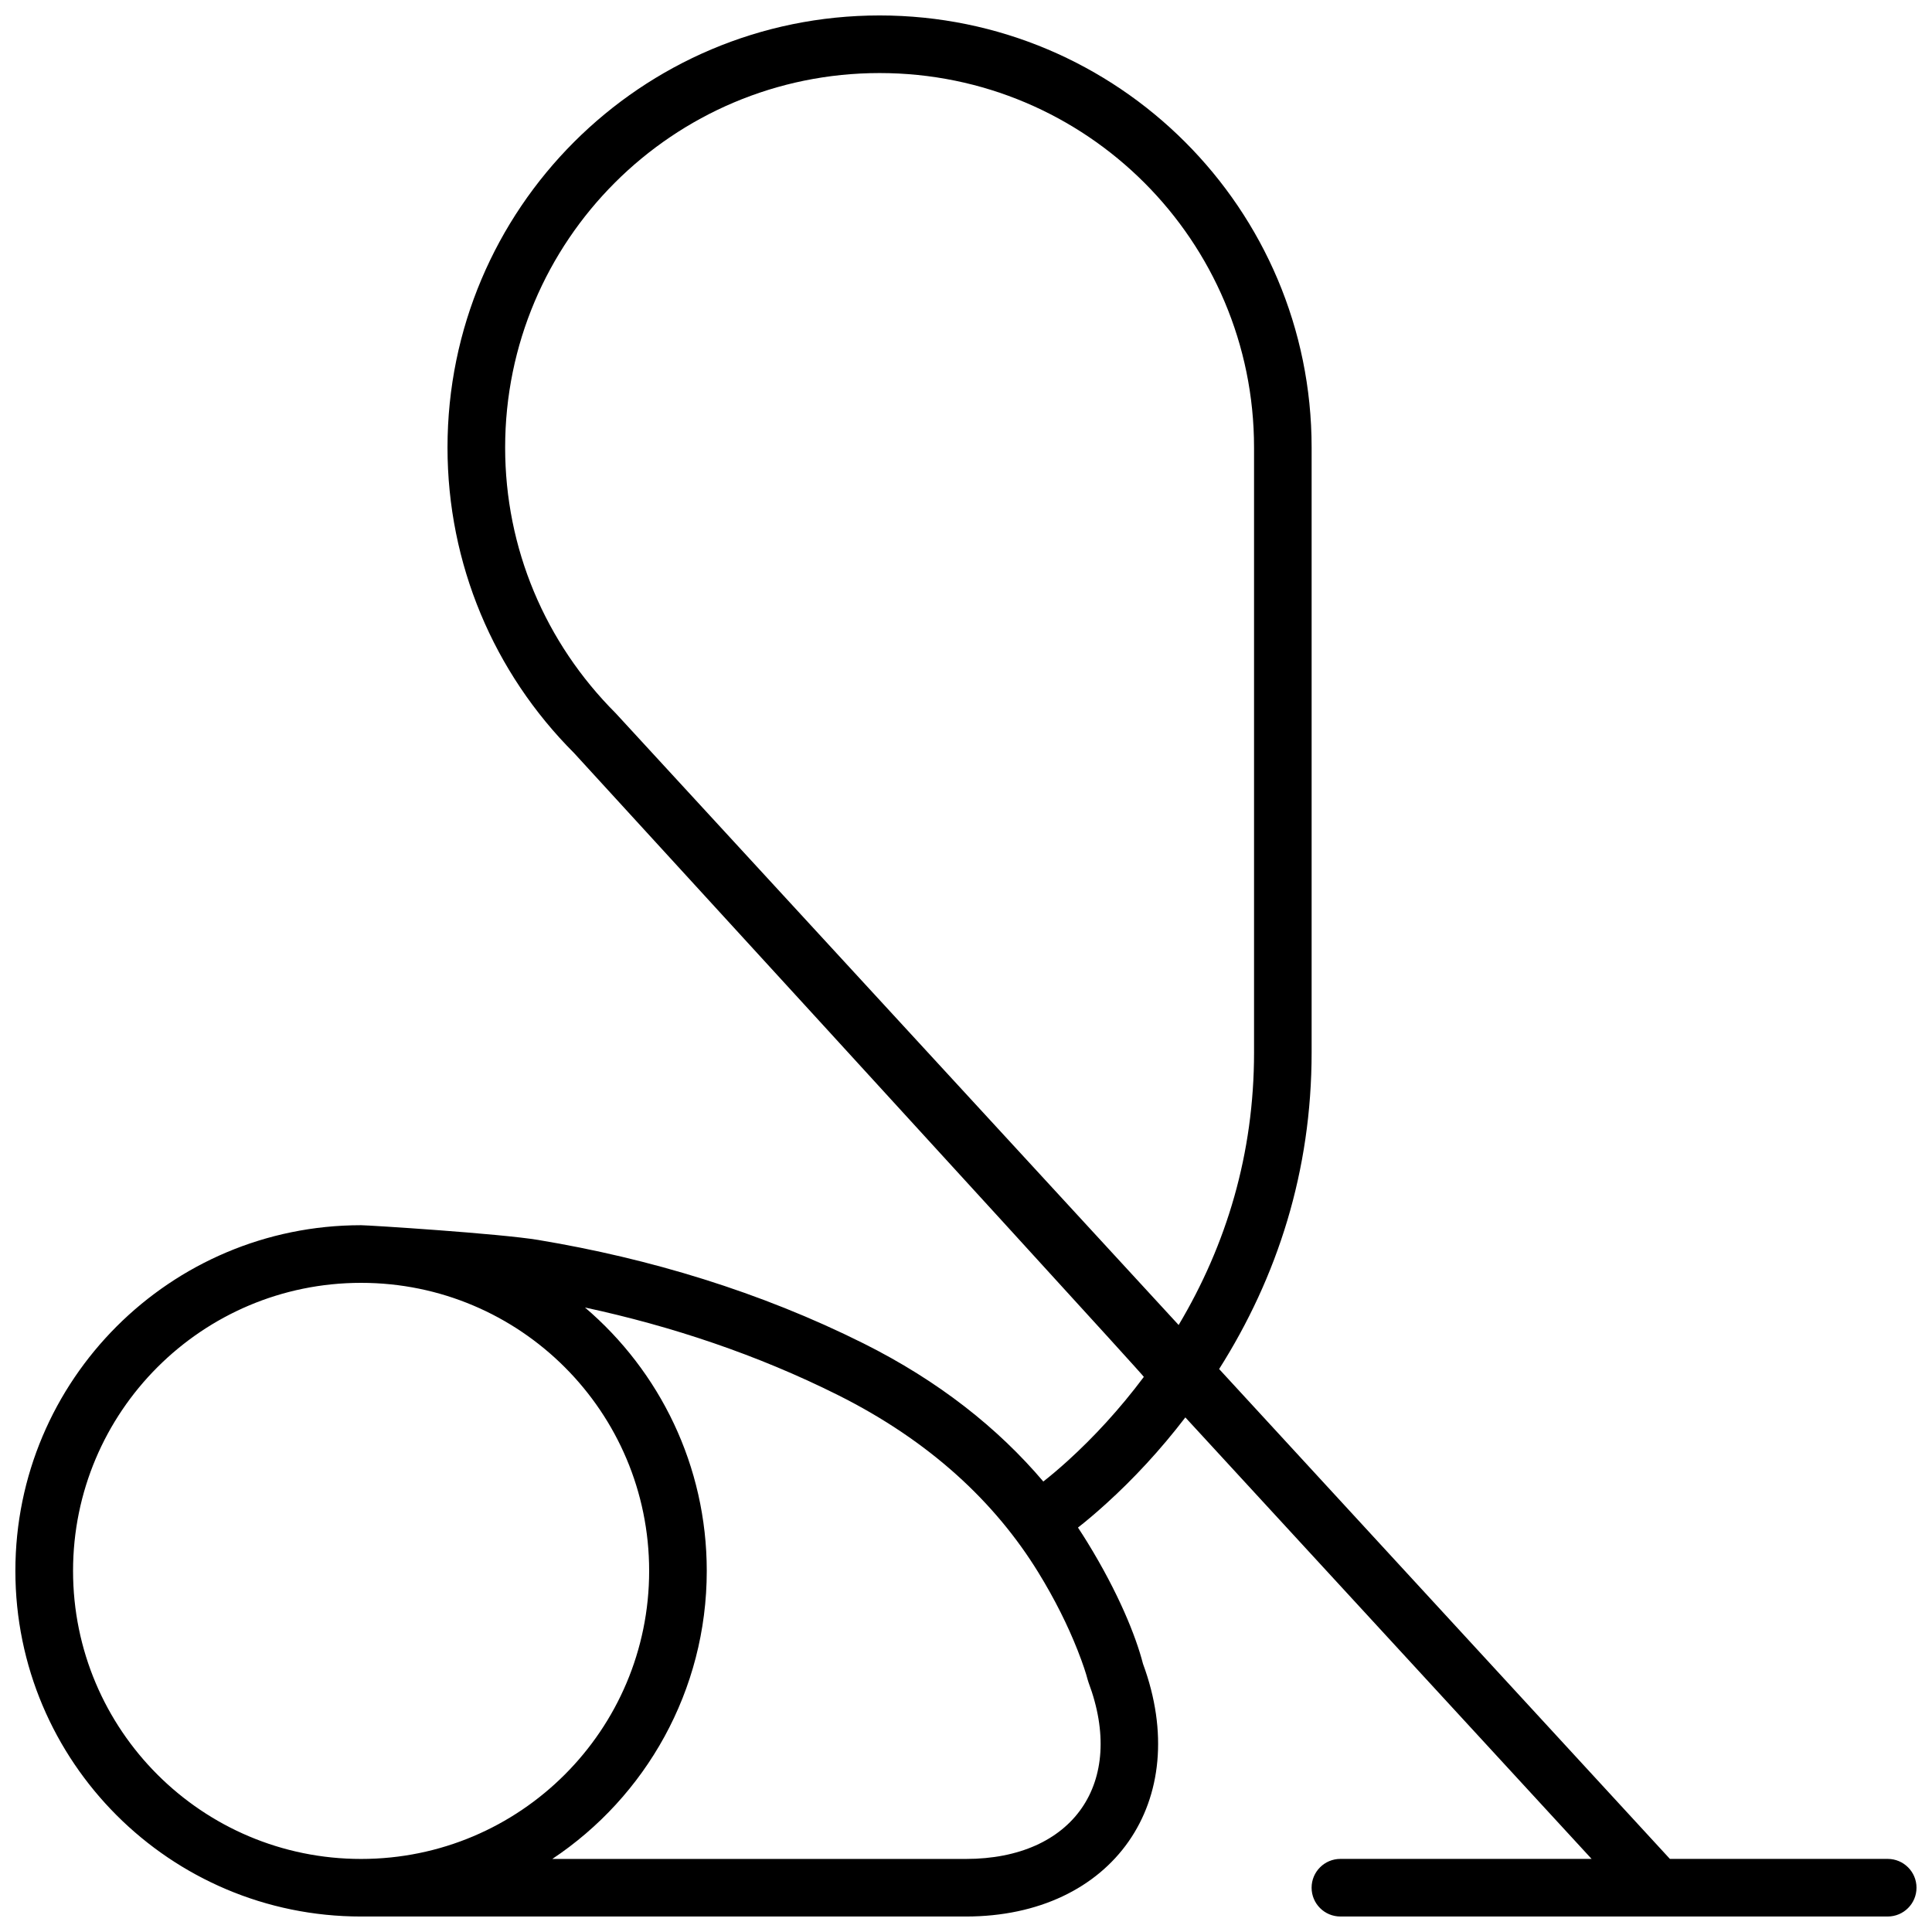 <?xml version="1.0" encoding="UTF-8"?>
<!-- Uploaded to: ICON Repo, www.svgrepo.com, Generator: ICON Repo Mixer Tools -->
<svg width="800px" height="800px" version="1.1" viewBox="144 144 512 512" xmlns="http://www.w3.org/2000/svg">
 <defs>
  <clipPath id="a">
   <path d="m148.09 148.09h503.81v503.81h-503.81z"/>
  </clipPath>
 </defs>
 <g clip-path="url(#a)">
  <path d="m286.75 472.62c29.328 4.887 58.672 13.691 86.129 27.418 19.863 9.934 35.582 22.398 47.613 36.582 1.949-1.531 4.133-3.371 6.496-5.512 6.856-6.227 13.727-13.645 20.141-22.219 0.113-0.152-50.219-55.262-151-165.33-21.328-21.332-33.535-50.191-33.535-80.965 0-63.238 51.262-114.5 114.5-114.5 63.238 0 114.5 51.266 114.5 114.5v103.52 56.781c0 31.473-9.055 59.504-24.512 83.914l119.46 129.82h57.719c4.215 0 7.633 3.418 7.633 7.633 0 4.215-3.418 7.633-7.633 7.633h-145.04c-4.215 0-7.633-3.418-7.633-7.633 0-4.215 3.418-7.633 7.633-7.633h66.57l-107.66-117c-6.68 8.723-13.781 16.32-20.898 22.777-2.965 2.695-5.527 4.836-7.559 6.418 0.844 1.27 1.66 2.547 2.453 3.836 8.312 13.508 12.891 24.949 14.773 32.25 13.422 36.363-7.977 66.988-46.953 66.988h-160.27c-50.59 0-91.602-41.012-91.602-91.602 0-50.59 41.012-91.602 91.602-91.602 1.996 0 36.793 2.211 47.055 3.922zm-47.055 164.02c42.16 0 76.336-34.176 76.336-76.336 0-42.156-34.176-76.336-76.336-76.336-42.16 0-76.336 34.18-76.336 76.336 0 42.16 34.176 76.336 76.336 76.336zm236.64-213.74v-56.781-103.52c0-54.809-44.43-99.238-99.234-99.238-54.805 0-99.234 44.43-99.234 99.238 0 26.684 10.57 51.672 29.285 70.398l149.2 162.14c12.668-21.258 19.984-45.355 19.984-72.238zm-76.371 213.74c28.465 0 42.488-20.207 32.512-46.762l-0.262-0.844c-0.332-1.32-1.176-4.004-2.664-7.769-2.535-6.418-5.965-13.375-10.406-20.594-11.387-18.5-28.648-34.75-53.09-46.973-21.391-10.695-44.09-18.262-67.031-23.199 19.801 16.855 32.277 41.957 32.277 69.805 0 31.719-16.188 59.871-40.934 76.336z" fill-rule="evenodd"/>
 </g>
</svg>